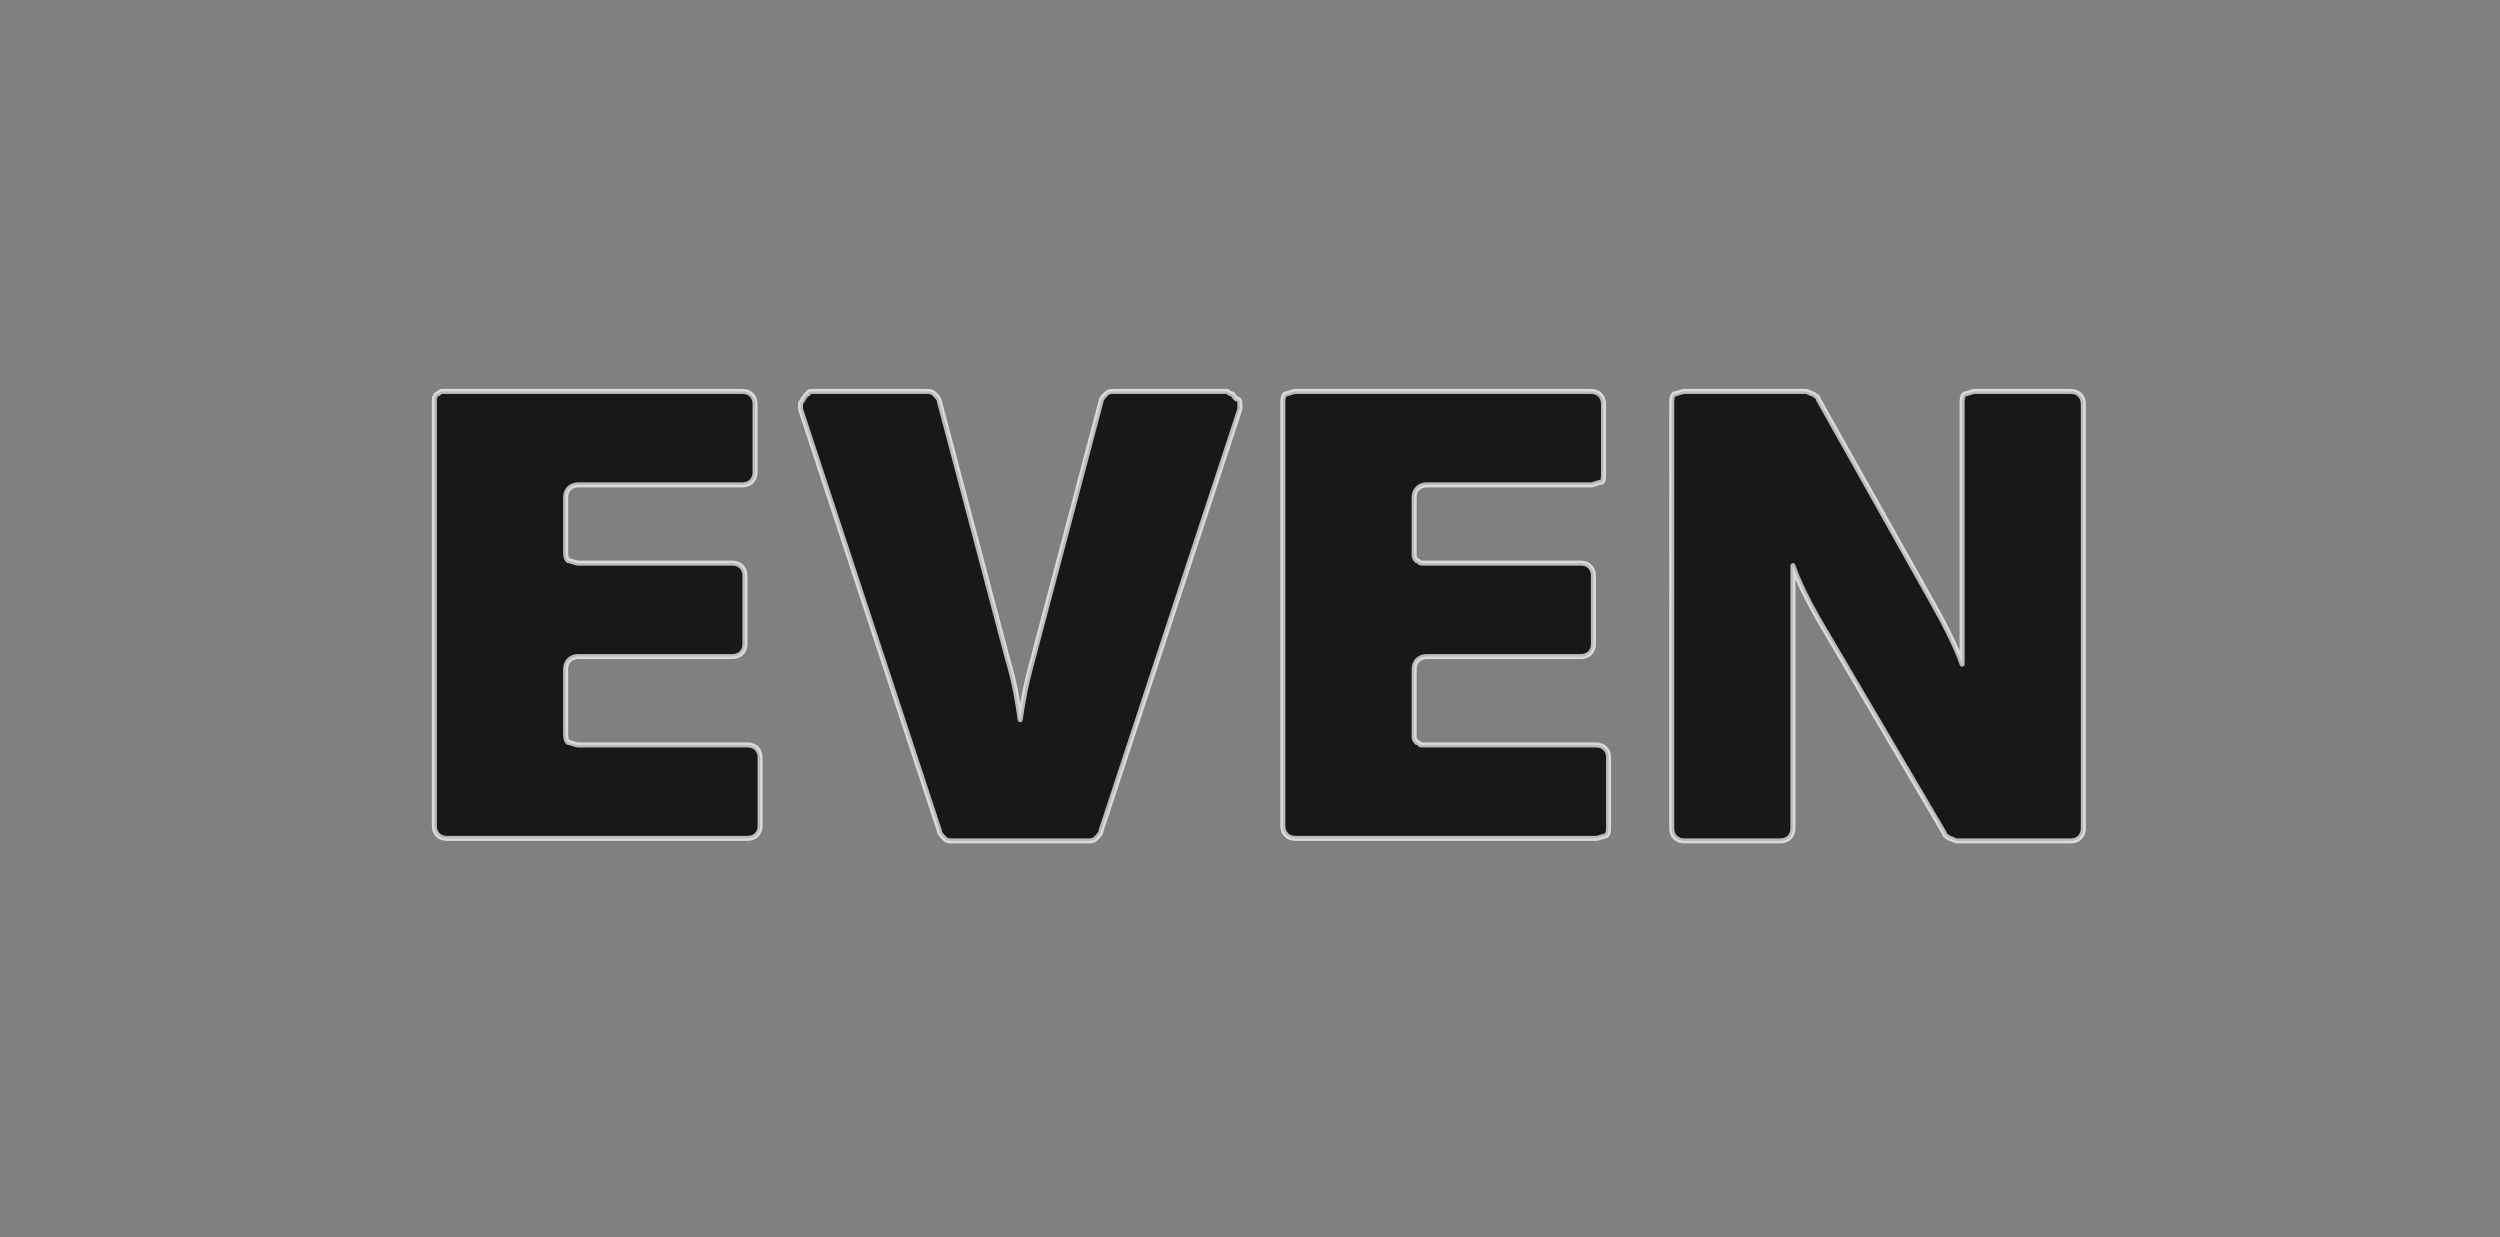 <?xml version="1.0" encoding="utf-8"?>
<!-- Generator: Adobe Illustrator 27.0.0, SVG Export Plug-In . SVG Version: 6.00 Build 0)  -->
<svg version="1.1" id="Layer_1" xmlns="http://www.w3.org/2000/svg" xmlns:xlink="http://www.w3.org/1999/xlink" x="0px" y="0px"
	 viewBox="0 0 99 49" style="enable-background:new 0 0 99 49;" xml:space="preserve">
<rect x="0" y="0" width="99" height="49" fill="#808080" stroke="none"/>
<style type="text/css">
	.st0{fill:#18171A;stroke:#FFFFFF;stroke-width:0.2;stroke-linejoin:round;stroke-opacity:0.7;}
</style>
<path class="st0" d="M22.9,29.5c-0.1,0-0.3-0.1-0.4-0.1c-0.1-0.1-0.1-0.2-0.1-0.4v-2.5c0-0.3,0.2-0.5,0.5-0.5H29
	c0.3,0,0.5-0.2,0.5-0.5v-2.7c0-0.3-0.2-0.5-0.5-0.5h-6.1c-0.1,0-0.3-0.1-0.4-0.1c-0.1-0.1-0.1-0.2-0.1-0.4v-2.1
	c0-0.3,0.2-0.5,0.5-0.5h6.5c0.3,0,0.5-0.2,0.5-0.5V16c0-0.3-0.2-0.5-0.5-0.5H17.7c-0.1,0-0.1,0-0.2,0c-0.1,0-0.1,0.1-0.2,0.1
	c0,0-0.1,0.1-0.1,0.2c0,0.1,0,0.1,0,0.2v16.7c0,0.3,0.2,0.5,0.5,0.5h11.9c0.3,0,0.5-0.2,0.5-0.5V30c0-0.3-0.2-0.5-0.5-0.5H22.9z
	 M37.2,32.9c0,0.1,0.1,0.2,0.2,0.3c0.1,0.1,0.2,0.1,0.3,0.1h5.4c0.1,0,0.2,0,0.3-0.1c0.1-0.1,0.2-0.2,0.2-0.3l5.5-16.7
	c0-0.1,0-0.2,0-0.2s0-0.2-0.1-0.2s-0.1-0.1-0.2-0.2c-0.1,0-0.2-0.1-0.2-0.1h-4.5c-0.1,0-0.2,0-0.3,0.1c-0.1,0.1-0.2,0.2-0.2,0.3
	l-2.7,10.2c-0.3,1.1-0.4,1.7-0.5,2.4c0,0,0,0,0,0c0,0,0,0,0,0c0,0,0,0,0,0c0,0,0,0,0,0c-0.1-0.7-0.2-1.4-0.5-2.4l-2.7-10.2
	c0-0.1-0.1-0.2-0.2-0.3c-0.1-0.1-0.2-0.1-0.3-0.1h-4.5c-0.1,0-0.2,0-0.2,0.1c-0.1,0-0.1,0.1-0.2,0.2c0,0.1-0.1,0.1-0.1,0.2
	c0,0.1,0,0.2,0,0.2L37.2,32.9z M56.5,29.5c-0.1,0-0.1,0-0.2,0c-0.1,0-0.1-0.1-0.2-0.1c0,0-0.1-0.1-0.1-0.2c0-0.1,0-0.1,0-0.2v-2.5
	c0-0.3,0.2-0.5,0.5-0.5h6.1c0.3,0,0.5-0.2,0.5-0.5v-2.7c0-0.3-0.2-0.5-0.5-0.5h-6.1c-0.1,0-0.1,0-0.2,0c-0.1,0-0.1-0.1-0.2-0.1
	c0,0-0.1-0.1-0.1-0.2c0-0.1,0-0.1,0-0.2v-2.1c0-0.3,0.2-0.5,0.5-0.5h6.5c0.1,0,0.3-0.1,0.4-0.1s0.1-0.2,0.1-0.4V16
	c0-0.3-0.2-0.5-0.5-0.5H51.3c-0.1,0-0.3,0.1-0.4,0.1c-0.1,0.1-0.1,0.2-0.1,0.4v16.7c0,0.3,0.2,0.5,0.5,0.5h11.9
	c0.1,0,0.3-0.1,0.4-0.1c0.1-0.1,0.1-0.2,0.1-0.4V30c0-0.3-0.2-0.5-0.5-0.5H56.5z M66.2,32.8c0,0.3,0.2,0.5,0.5,0.5h3.8
	c0.3,0,0.5-0.2,0.5-0.5V22.4c0,0,0,0,0,0c0,0,0,0,0,0c0.2,0.6,0.6,1.4,1,2.1L77,33c0,0.1,0.1,0.1,0.2,0.2c0.1,0,0.2,0.1,0.3,0.1H82
	c0.3,0,0.5-0.2,0.5-0.5V16c0-0.3-0.2-0.5-0.5-0.5h-3.8c-0.1,0-0.3,0.1-0.4,0.1c-0.1,0.1-0.1,0.2-0.1,0.4v10.3c0,0,0,0,0,0
	c0,0,0,0,0,0c0,0,0,0,0,0c0,0,0,0,0,0c0,0,0,0,0,0c0,0,0,0,0,0c-0.2-0.6-0.7-1.6-1.1-2.3L72,15.8c0-0.1-0.1-0.1-0.2-0.2
	c-0.1,0-0.2-0.1-0.3-0.1h-4.8c-0.1,0-0.3,0.1-0.4,0.1c-0.1,0.1-0.1,0.2-0.1,0.4V32.8z"/>
</svg>
